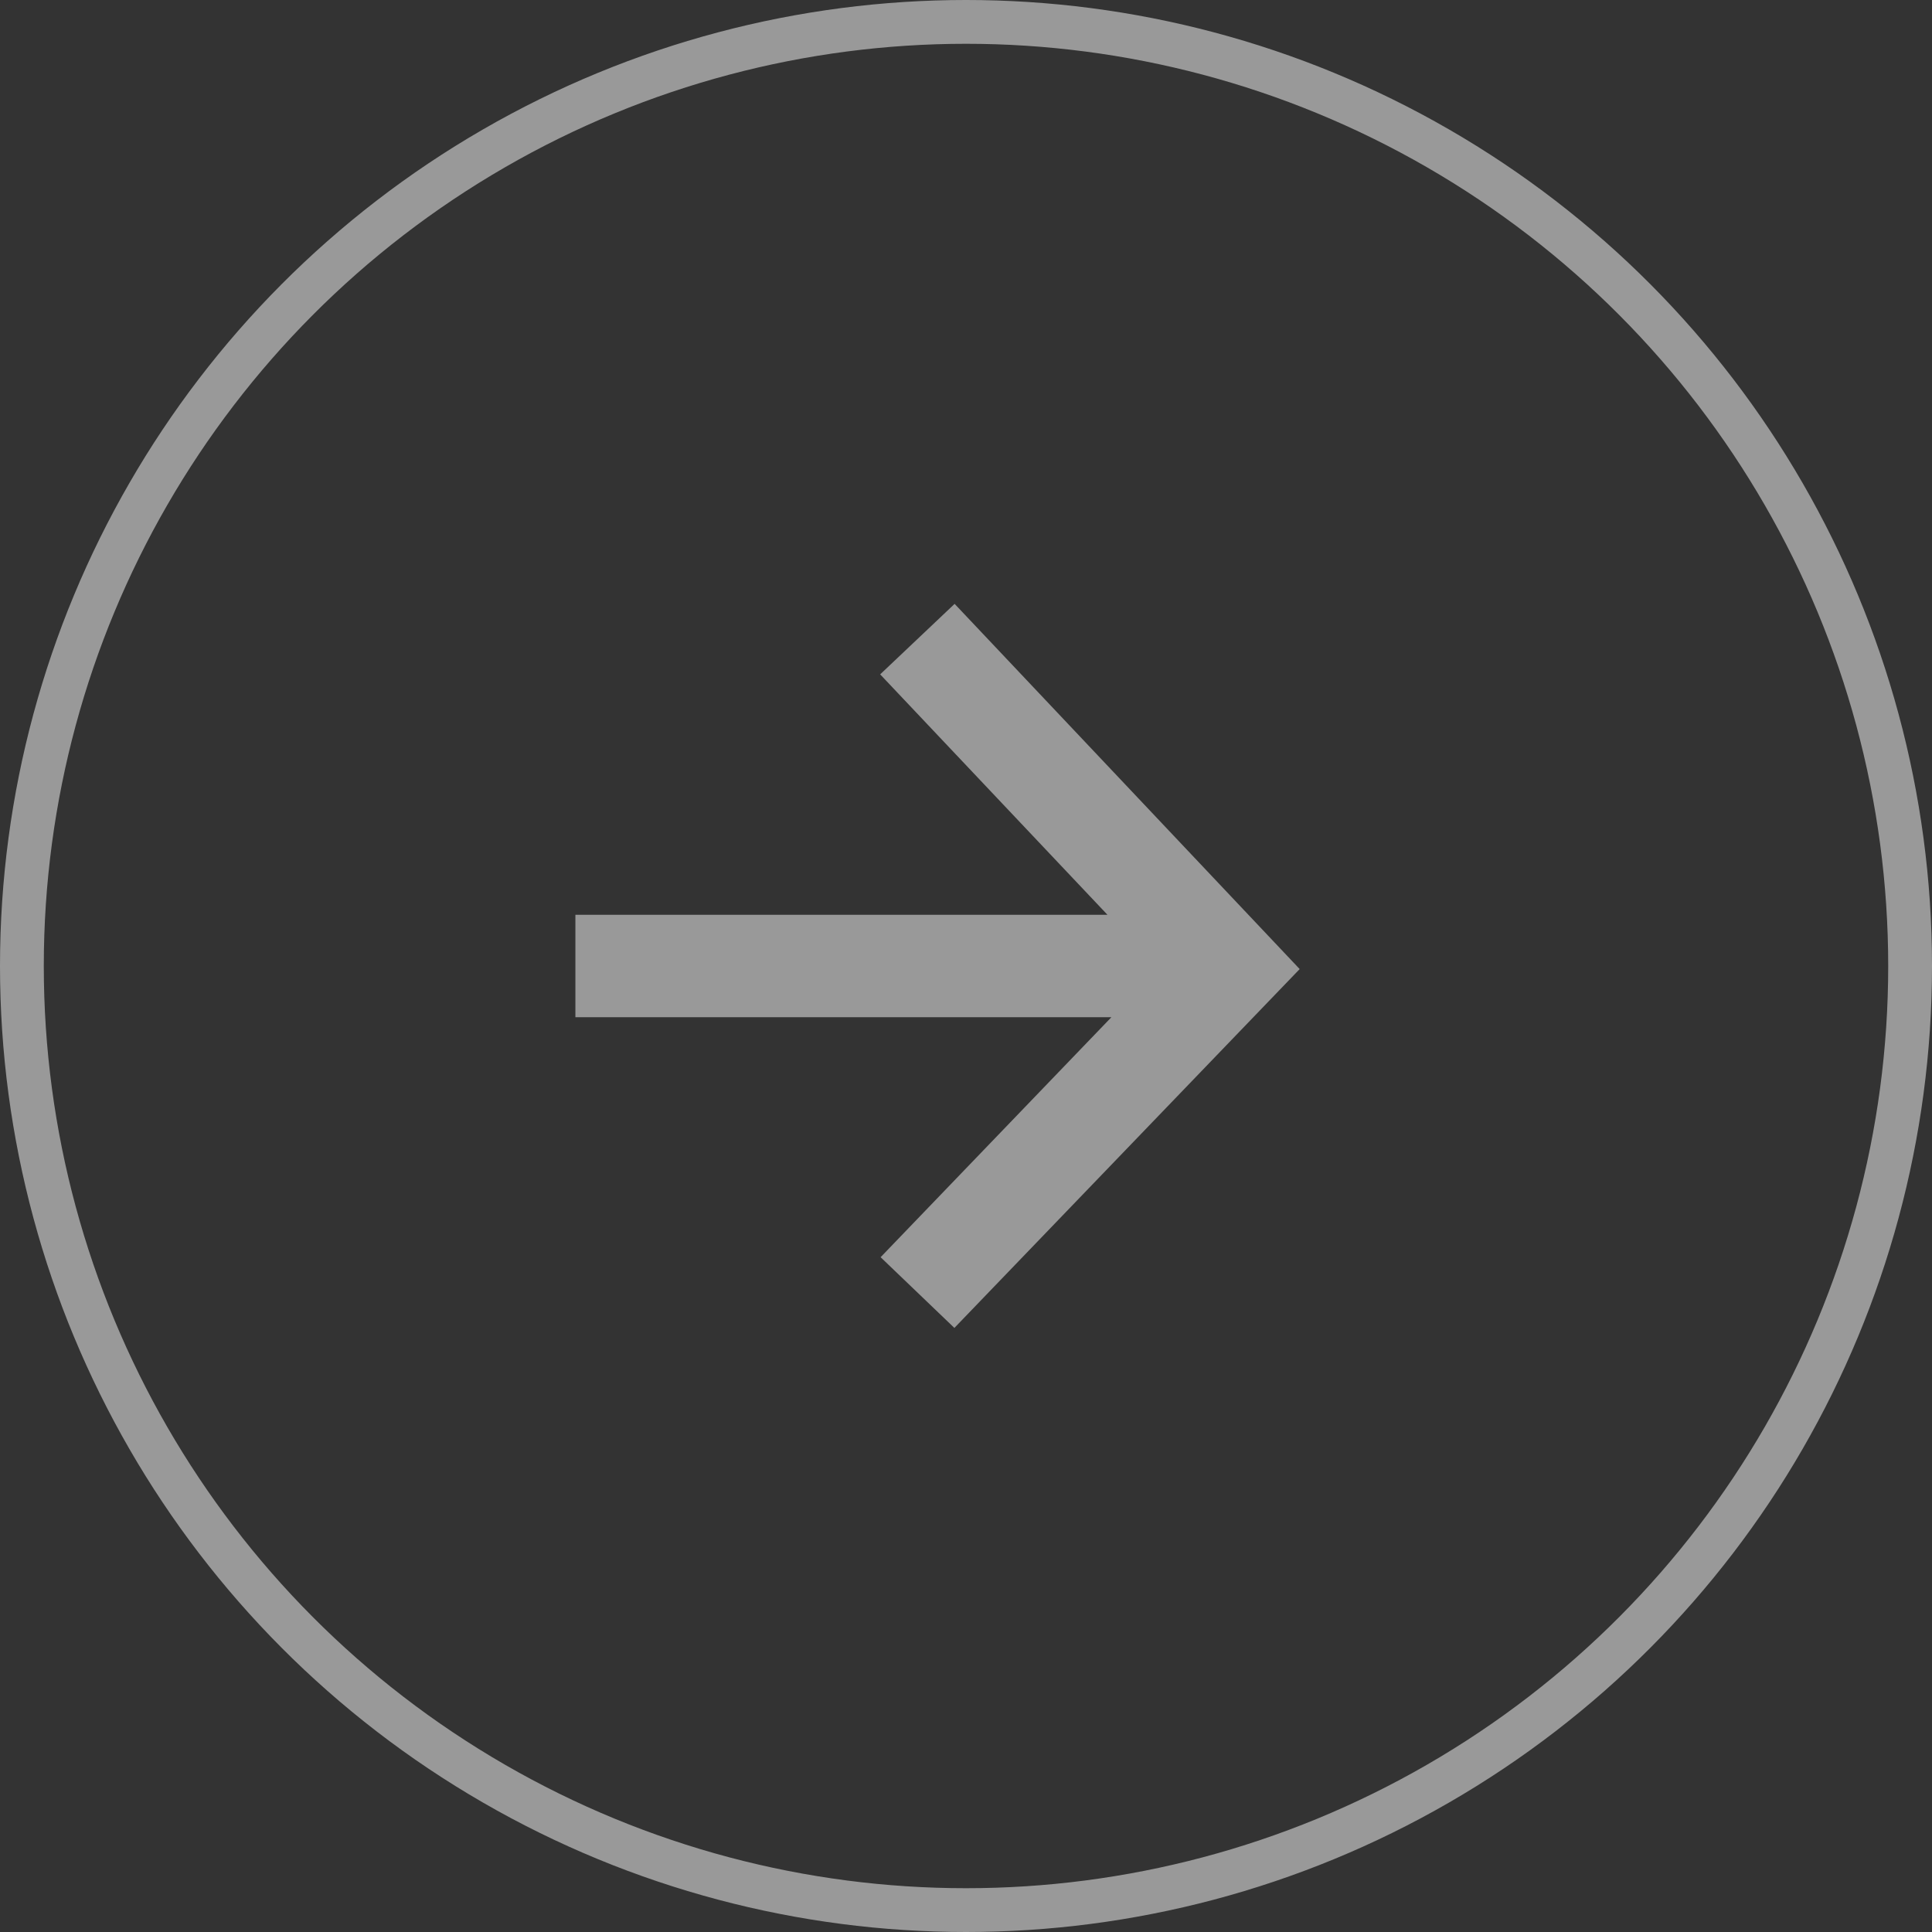 <?xml version="1.0" encoding="UTF-8"?>
<svg id="Capa_2" data-name="Capa 2" xmlns="http://www.w3.org/2000/svg" viewBox="0 0 44.12 44.12">
  <rect x="0" y="0" width="44.12" height="44.12" fill="#333333" stroke="none"/>
  <defs>
    <style>
      .cls-1 {
        fill: #fff;
      }

      .cls-2 {
        opacity: .5;
      }

      .cls-3 {
        fill: none;
        stroke: #fff;
        stroke-miterlimit: 10;
      }
    </style>
  </defs>
  <g id="Capa_1-2" data-name="Capa 1">
    <g class="cls-2">
      <g>
        <path class="cls-1" d="m21.8,30.33l-1.69-1.62,5.27-5.48h-12.24v-2.34h12.15l-5.19-5.49,1.7-1.61,7.88,8.34-7.89,8.2Z"/>
        <circle class="cls-3" cx="22.06" cy="22.06" r="21.56"/>
      </g>
    </g>
  </g>
</svg>